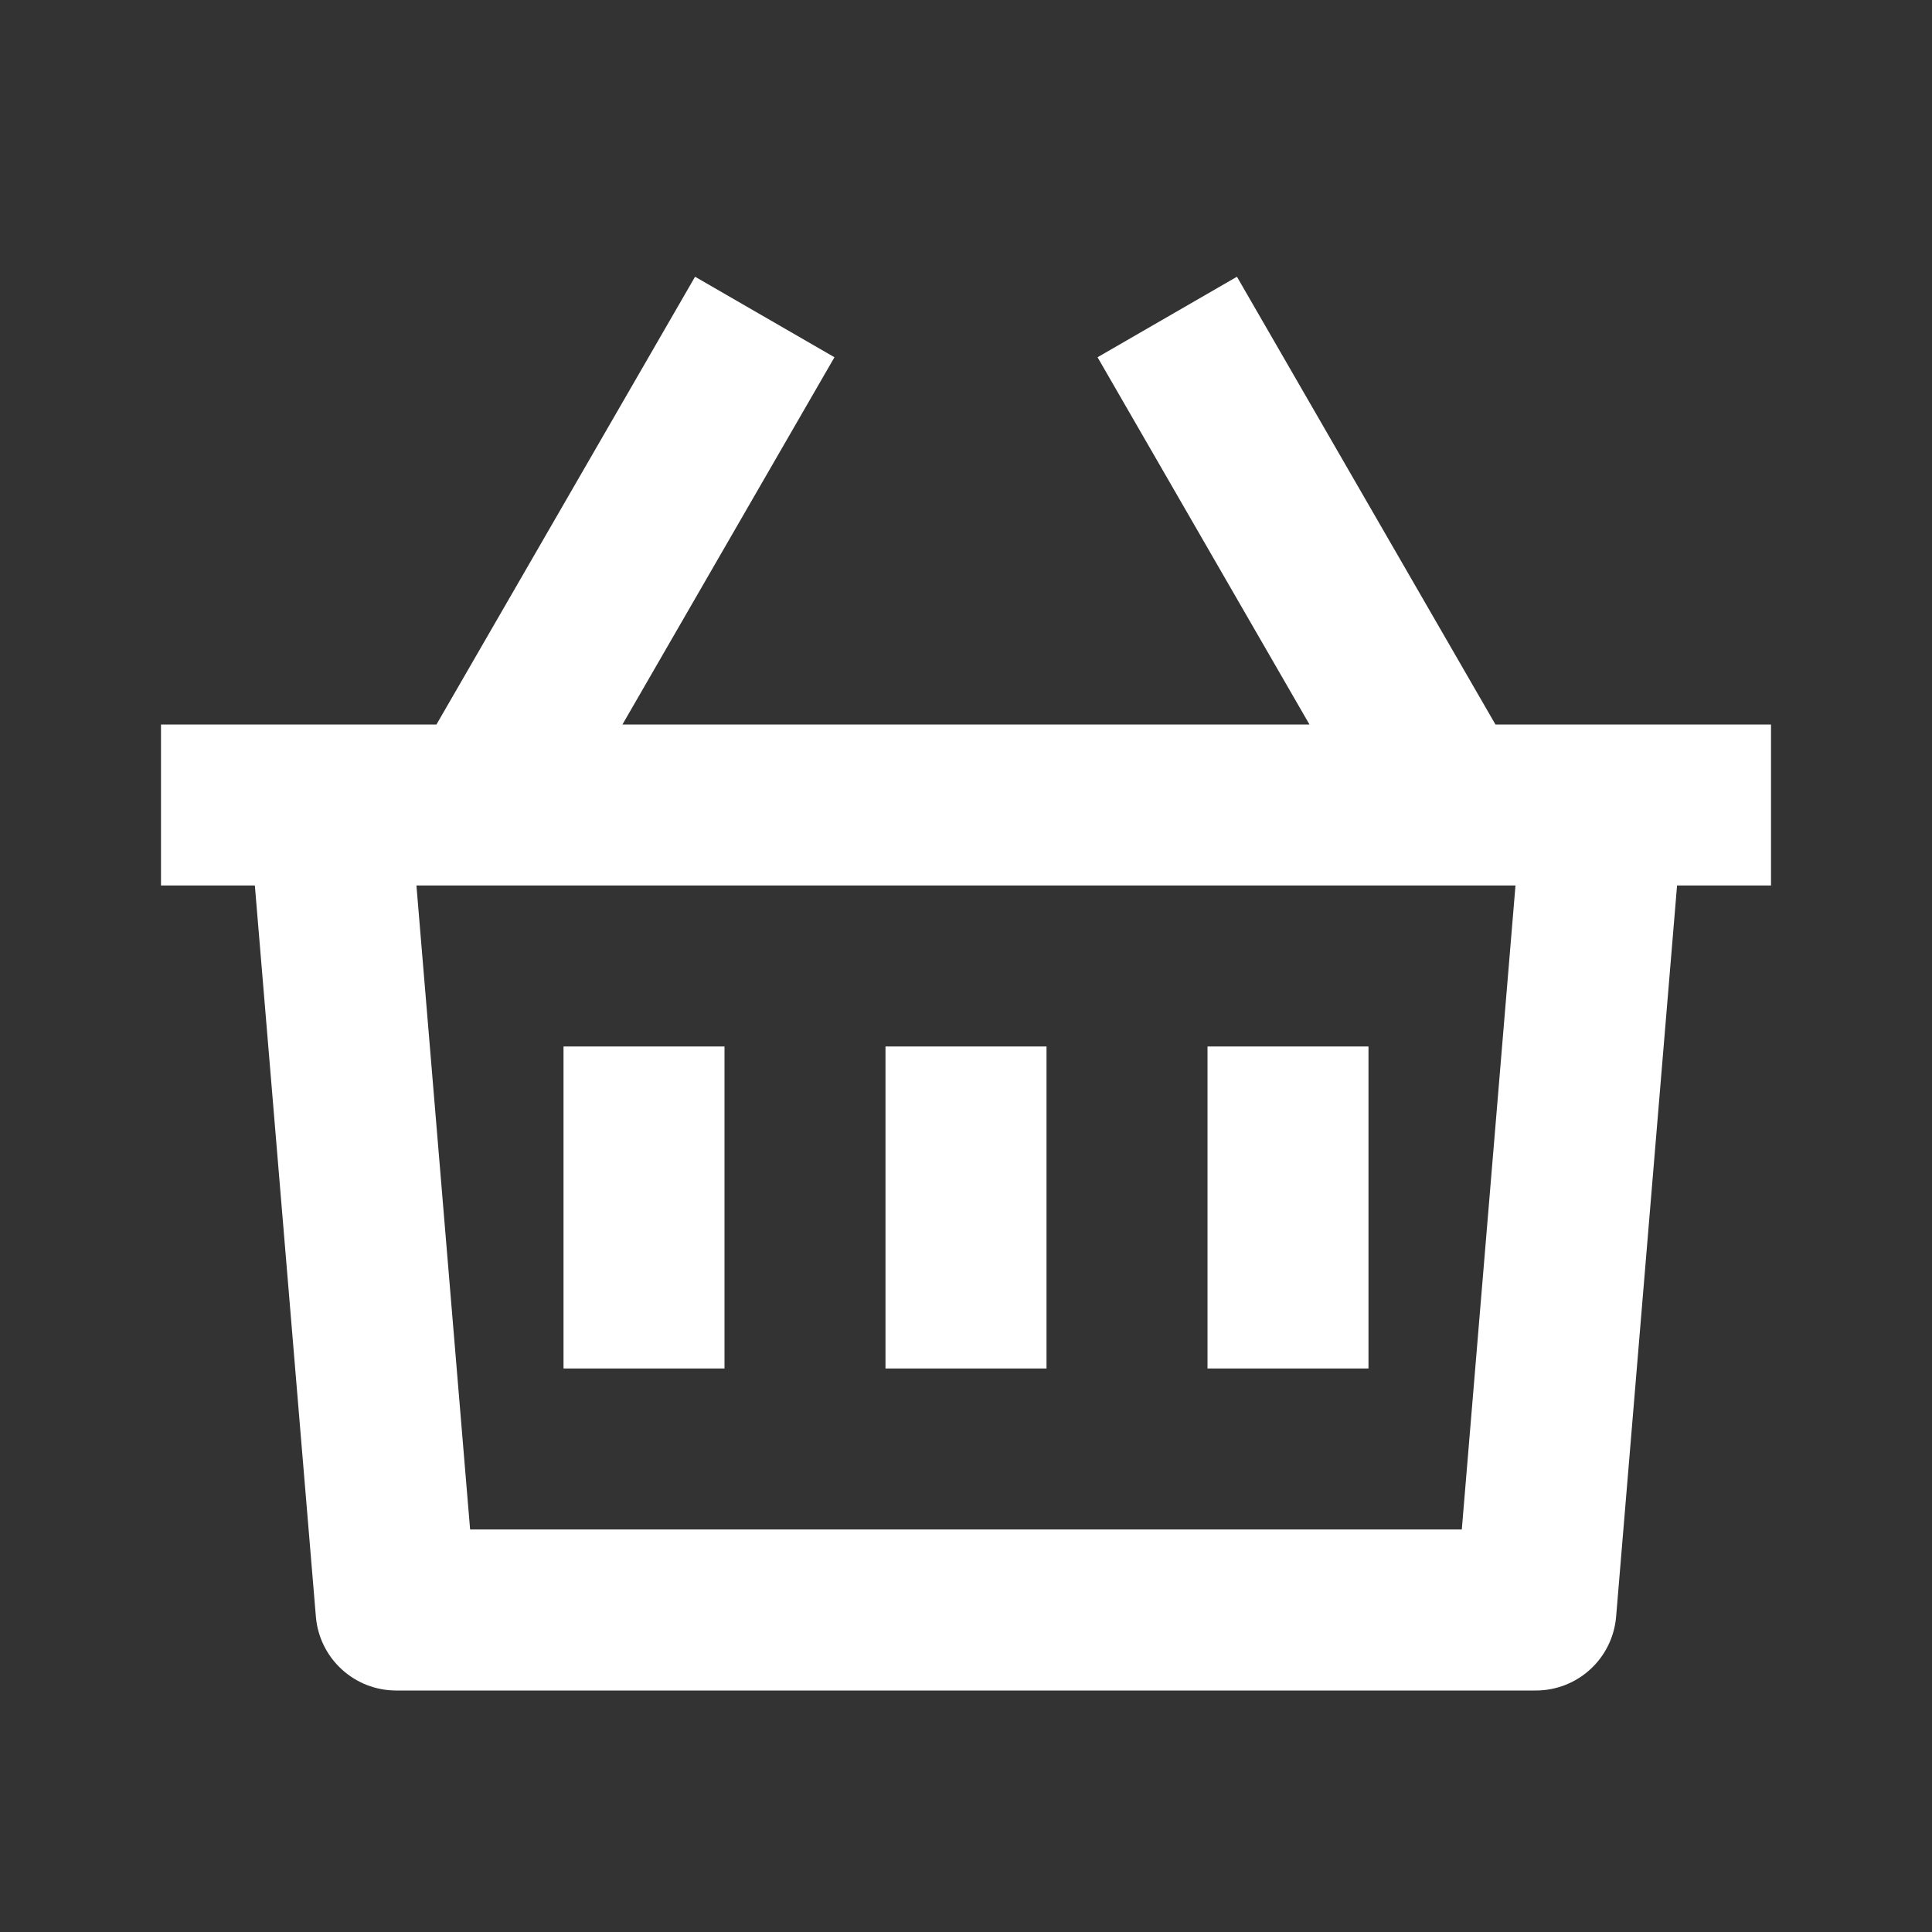 <svg width="46" height="46" viewBox="0 0 46 46" fill="none" xmlns="http://www.w3.org/2000/svg">
<rect x="0" y="0" width="46" height="46" fill="#333333" stroke="none"/>
<path d="M29.451 6.589L35.606 17.25H42.167V21.083H39.93L38.479 38.492C38.439 38.971 38.221 39.418 37.867 39.743C37.514 40.069 37.051 40.25 36.57 40.25H9.43C8.949 40.25 8.486 40.069 8.133 39.743C7.779 39.418 7.561 38.971 7.521 38.492L6.068 21.083H3.833V17.25H10.392L16.549 6.589L19.868 8.506L14.82 17.25H31.178L26.132 8.506L29.451 6.589V6.589ZM36.083 21.083H9.915L11.193 36.416H34.805L36.083 21.083ZM24.917 24.916V32.583H21.083V24.916H24.917ZM17.25 24.916V32.583H13.417V24.916H17.25ZM32.583 24.916V32.583H28.75V24.916H32.583Z" fill="white"/>
</svg>
